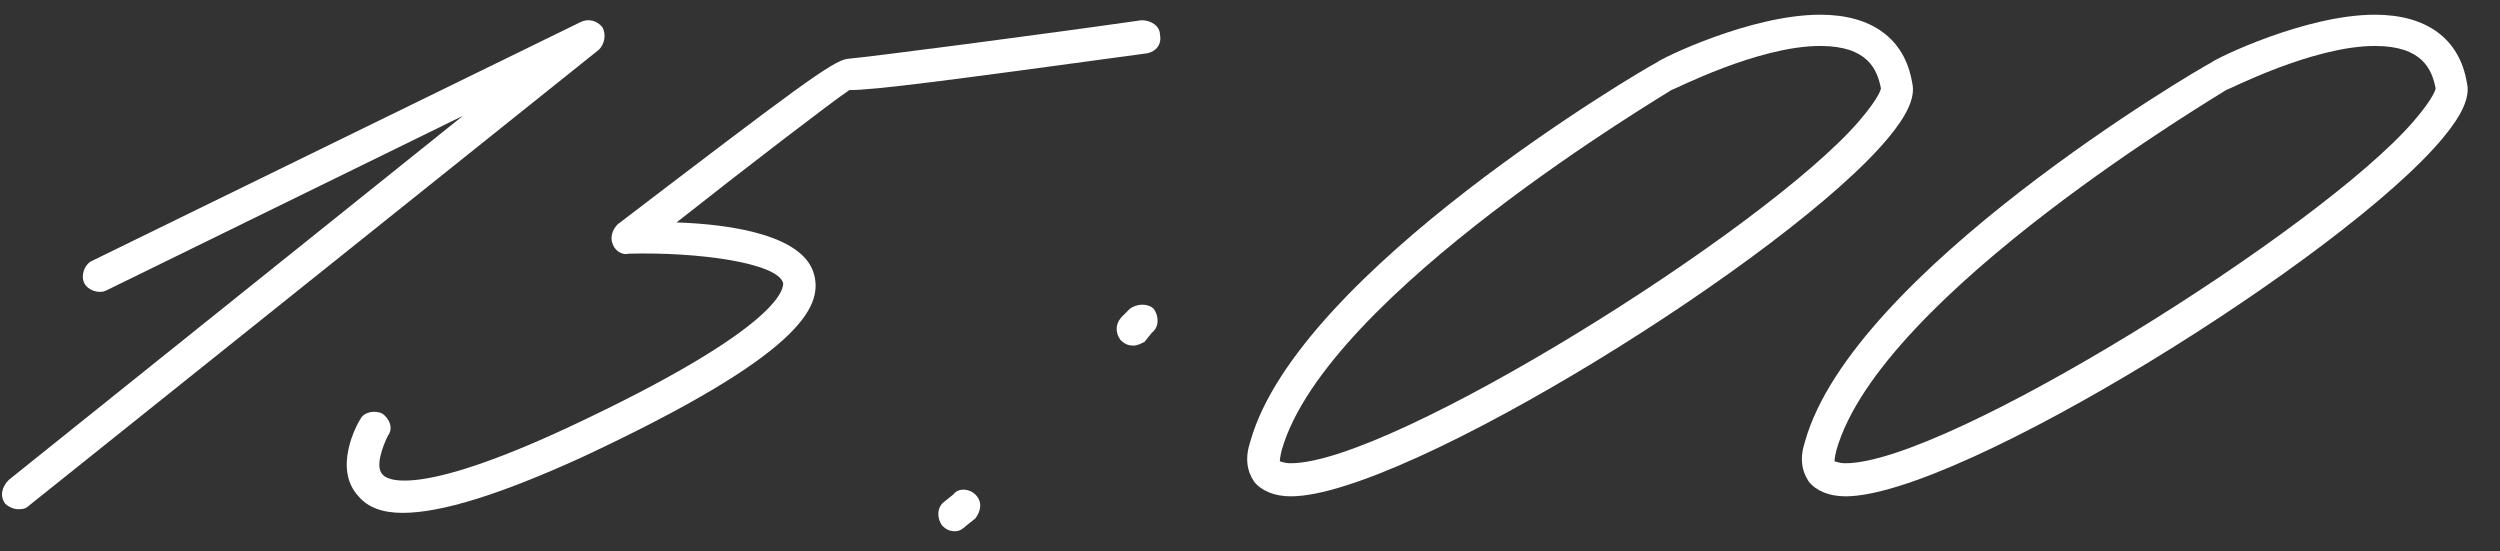 <?xml version="1.0" encoding="UTF-8"?> <svg xmlns="http://www.w3.org/2000/svg" width="68" height="15" viewBox="0 0 68 15" fill="none"><rect x="0" y="0" width="68" height="15" fill="#333333" stroke="none"/> <path d="M0.492 13.85C0.392 13.85 0.242 13.8 0.142 13.7C-0.008 13.5 0.042 13.25 0.242 13.05L12.592 3.15L2.892 7.9C2.692 8 2.392 7.9 2.292 7.7C2.192 7.5 2.292 7.2 2.492 7.1L15.792 0.6C15.992 0.5 16.242 0.55 16.392 0.75C16.492 0.95 16.442 1.2 16.292 1.35L0.792 13.75C0.692 13.85 0.592 13.85 0.492 13.85Z" fill="white"></path> <path d="M10.952 13.95C10.402 13.95 10.002 13.8 9.752 13.5C9.052 12.75 9.702 11.55 9.802 11.4C9.902 11.2 10.202 11.15 10.402 11.25C10.602 11.4 10.702 11.65 10.552 11.85C10.402 12.15 10.202 12.7 10.402 12.9C10.502 13.05 11.302 13.55 15.402 11.65C21.402 8.85 21.302 7.8 21.302 7.7C21.152 7.15 19.002 6.85 17.102 6.9C16.902 6.95 16.702 6.8 16.652 6.6C16.602 6.45 16.652 6.25 16.802 6.1C21.652 2.4 22.652 1.65 23.052 1.6C23.652 1.55 28.252 0.95 31.052 0.55C31.302 0.55 31.552 0.7 31.552 0.95C31.602 1.2 31.452 1.4 31.202 1.45C25.702 2.2 23.802 2.45 23.102 2.45C22.652 2.75 20.302 4.55 18.402 6.05C19.902 6.1 21.902 6.4 22.152 7.5C22.352 8.35 21.802 9.65 15.802 12.45C13.602 13.45 12.002 13.95 10.952 13.95Z" fill="white"></path> <path d="M30.83 9.4C30.68 9.4 30.58 9.35 30.48 9.25C30.33 9.05 30.33 8.8 30.53 8.6L30.73 8.4C30.93 8.25 31.23 8.25 31.38 8.4C31.53 8.6 31.53 8.9 31.33 9.05L31.13 9.3C31.03 9.35 30.93 9.4 30.83 9.4ZM25.98 14.45C25.83 14.45 25.73 14.4 25.63 14.3C25.48 14.1 25.48 13.8 25.68 13.65L25.93 13.45C26.08 13.25 26.38 13.3 26.53 13.45C26.73 13.65 26.68 13.9 26.53 14.1L26.28 14.3C26.18 14.4 26.08 14.45 25.98 14.45Z" fill="white"></path> <path d="M35.111 13.5C34.661 13.5 34.311 13.35 34.111 13.1C33.911 12.8 33.861 12.45 34.011 12C35.311 7.4 44.661 1.9 45.061 1.7C45.161 1.6 47.611 0.4 49.511 0.4C50.911 0.4 51.811 1.05 52.011 2.25C52.111 2.65 51.861 3.15 51.361 3.75C48.711 6.95 38.211 13.5 35.111 13.5ZM35.111 12.6C37.861 12.6 48.011 6.25 50.561 3.3C51.161 2.6 51.161 2.4 51.161 2.4C51.061 1.9 50.811 1.25 49.511 1.25C47.811 1.25 45.511 2.45 45.461 2.45C45.411 2.5 36.061 8 34.861 12.25C34.811 12.45 34.811 12.55 34.811 12.55C34.861 12.55 34.911 12.6 35.111 12.6Z" fill="white"></path> <path d="M50.199 13.5C49.749 13.5 49.399 13.35 49.199 13.1C48.999 12.8 48.949 12.45 49.099 12C50.399 7.4 59.749 1.9 60.149 1.7C60.249 1.6 62.699 0.4 64.599 0.4C65.999 0.4 66.899 1.05 67.099 2.25C67.199 2.65 66.949 3.15 66.449 3.75C63.799 6.95 53.299 13.5 50.199 13.5ZM50.199 12.6C52.949 12.6 63.099 6.25 65.649 3.3C66.249 2.6 66.249 2.4 66.249 2.4C66.149 1.9 65.899 1.25 64.599 1.25C62.899 1.25 60.599 2.45 60.549 2.45C60.499 2.5 51.149 8 49.949 12.25C49.899 12.45 49.899 12.55 49.899 12.55C49.949 12.55 49.999 12.6 50.199 12.6Z" fill="white"></path> </svg> 